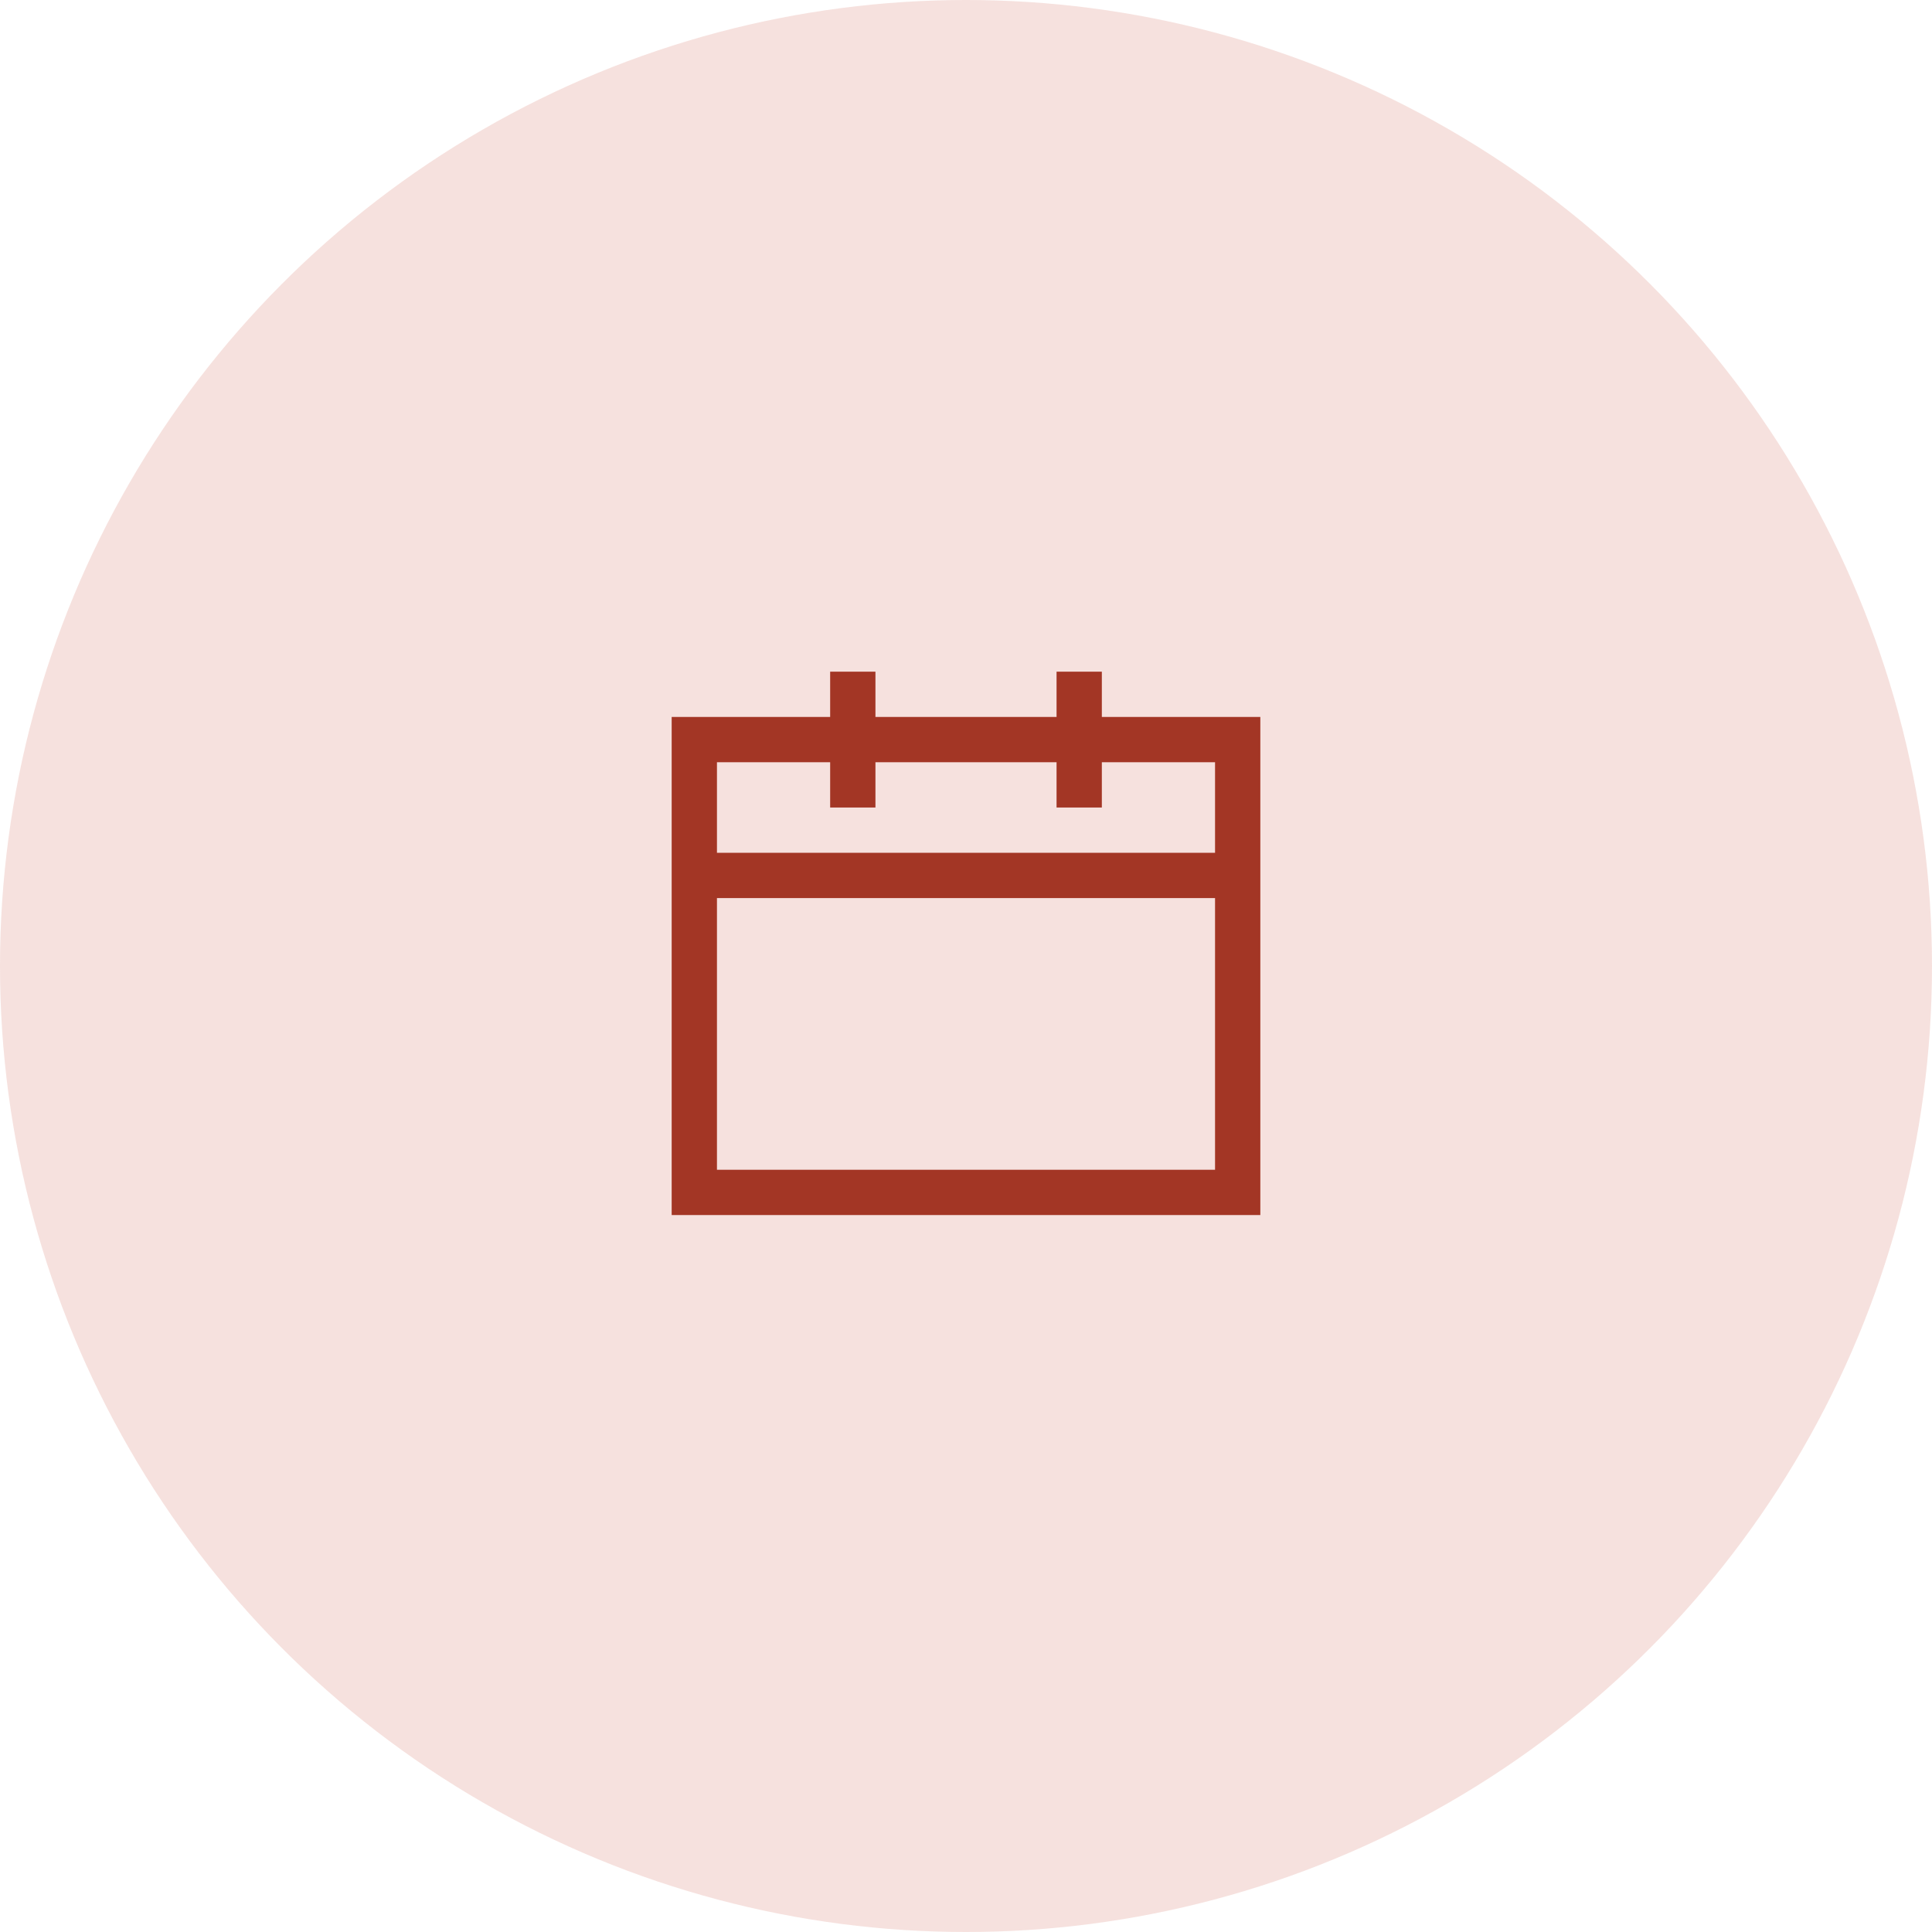<?xml version="1.0" encoding="utf-8"?>
<svg xmlns="http://www.w3.org/2000/svg" width="64" height="64" viewBox="0 0 64 64" fill="none">
<circle opacity="0.16" cx="32" cy="32" r="32" fill="#C3402C"/>
<path fill-rule="evenodd" clip-rule="evenodd" d="M29 23.75H35V22.25H36.5V23.75H41.75V40.25H22.25V23.75H27.5V22.25H29V23.75ZM27.5 25.25V26.75H29V25.25H35V26.75H36.5V25.25H40.25V28.25H23.75V25.25H27.5ZM23.75 29.75V38.75H40.25V29.75H23.75Z" fill="#A33625"/>
</svg>